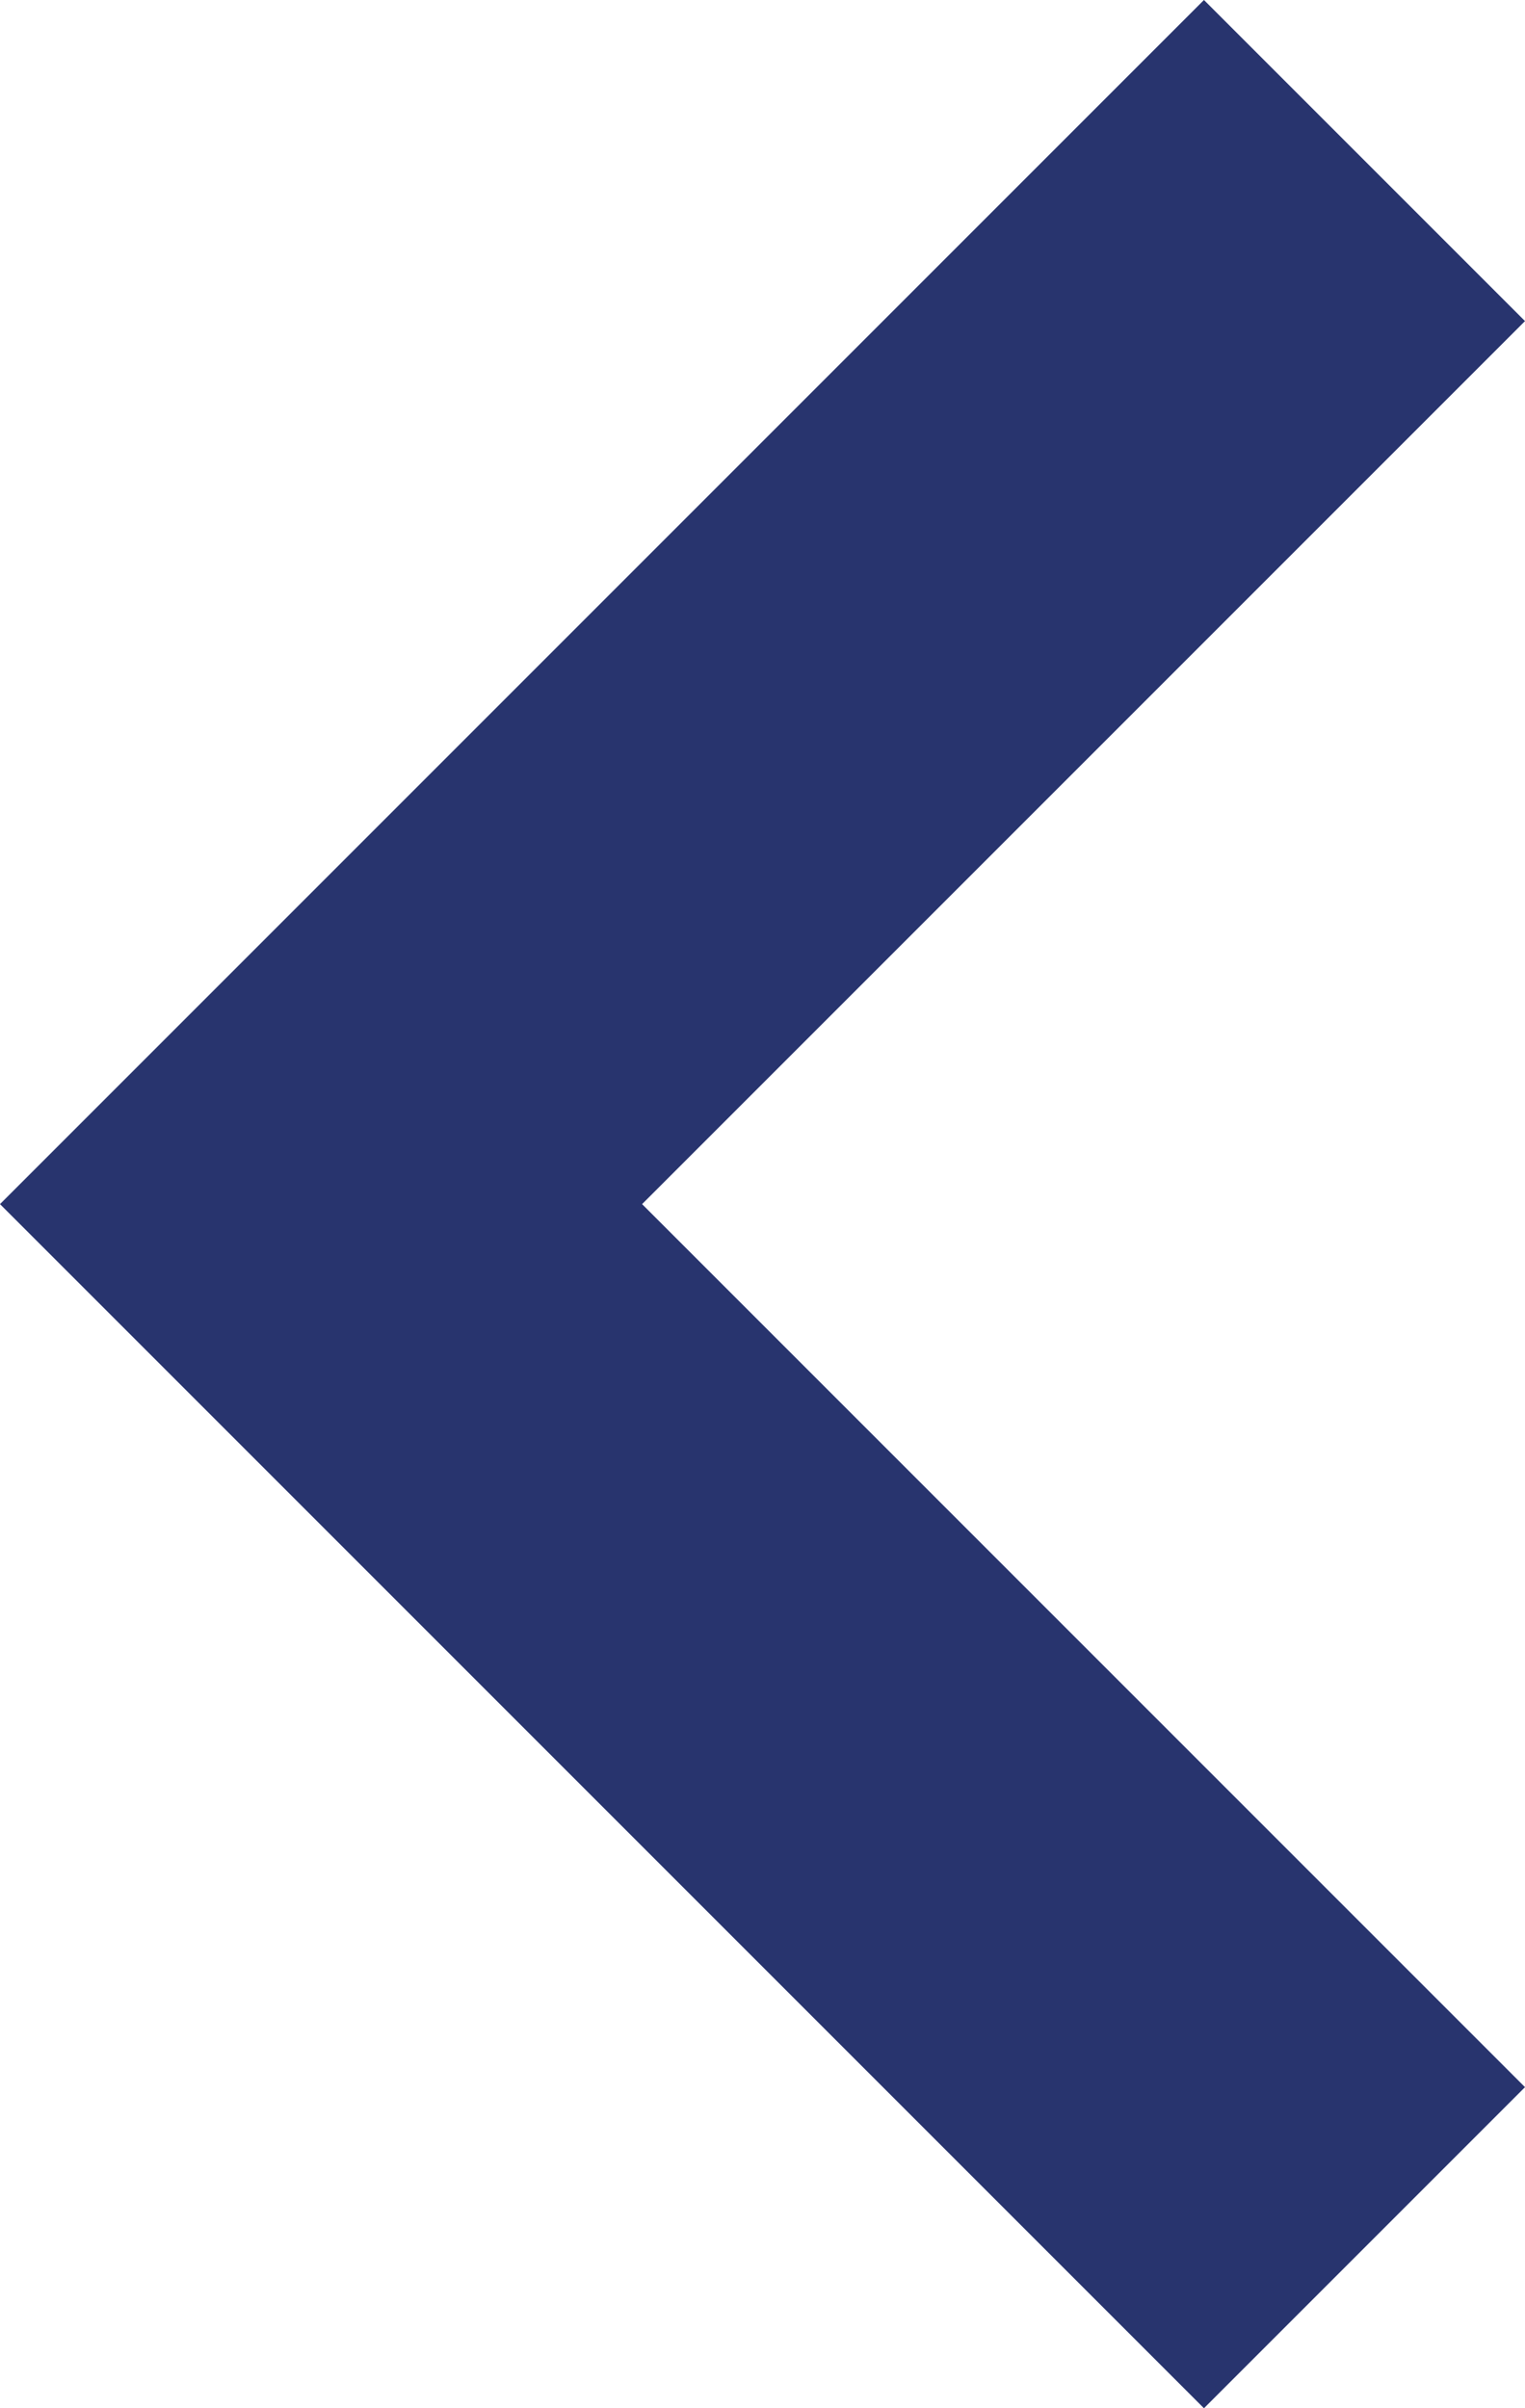 <?xml version="1.0" encoding="UTF-8"?>
<svg id="Layer_1" data-name="Layer 1" xmlns="http://www.w3.org/2000/svg" viewBox="0 0 308.71 487.44">
  <polygon points="243.72 0 0 243.72 243.72 487.44 308.71 422.45 129.98 243.72 308.71 64.99 243.72 0" fill="#28346e"/>
</svg>